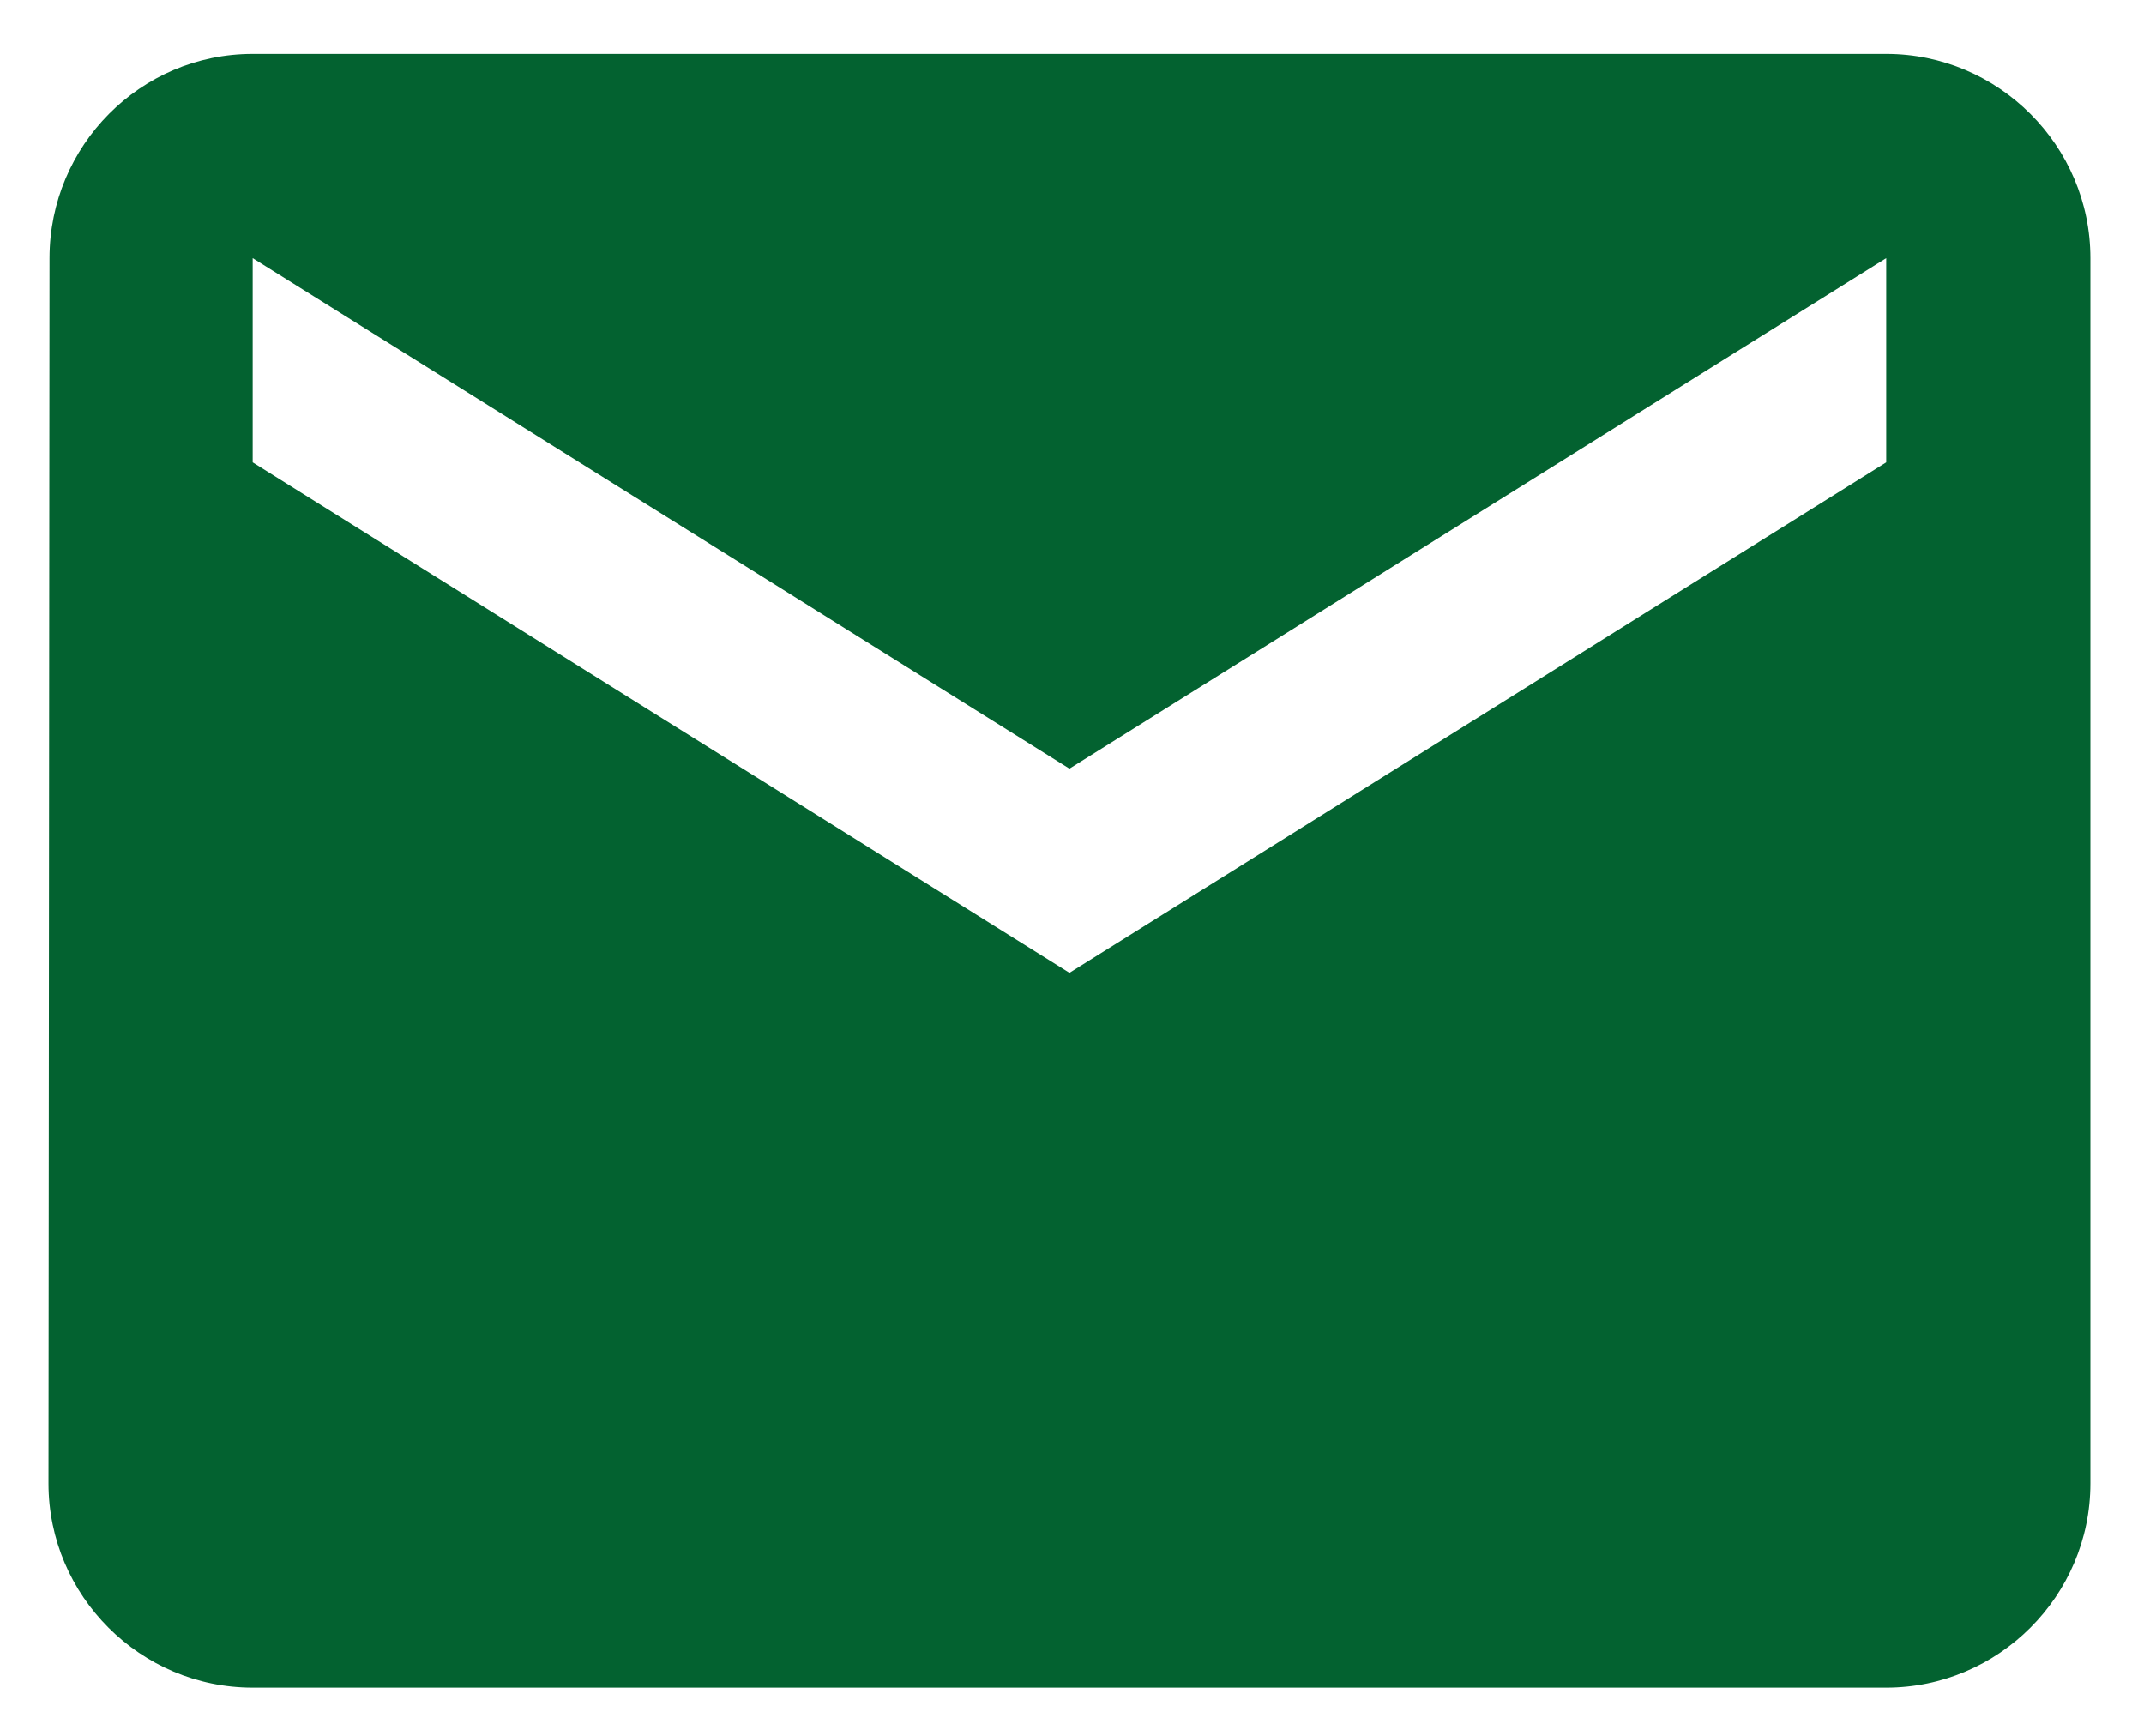 <svg width="21" height="17" viewBox="0 0 21 17" fill="none" xmlns="http://www.w3.org/2000/svg">
<path d="M18.475 0.528H2.475C1.375 0.528 0.485 1.428 0.485 2.528L0.475 14.528C0.475 15.628 1.375 16.528 2.475 16.528H18.475C19.575 16.528 20.475 15.628 20.475 14.528V2.528C20.475 1.428 19.575 0.528 18.475 0.528ZM18.475 4.528L10.475 9.528L2.475 4.528V2.528L10.475 7.528L18.475 2.528V4.528Z" fill="#036230"/>
</svg>
